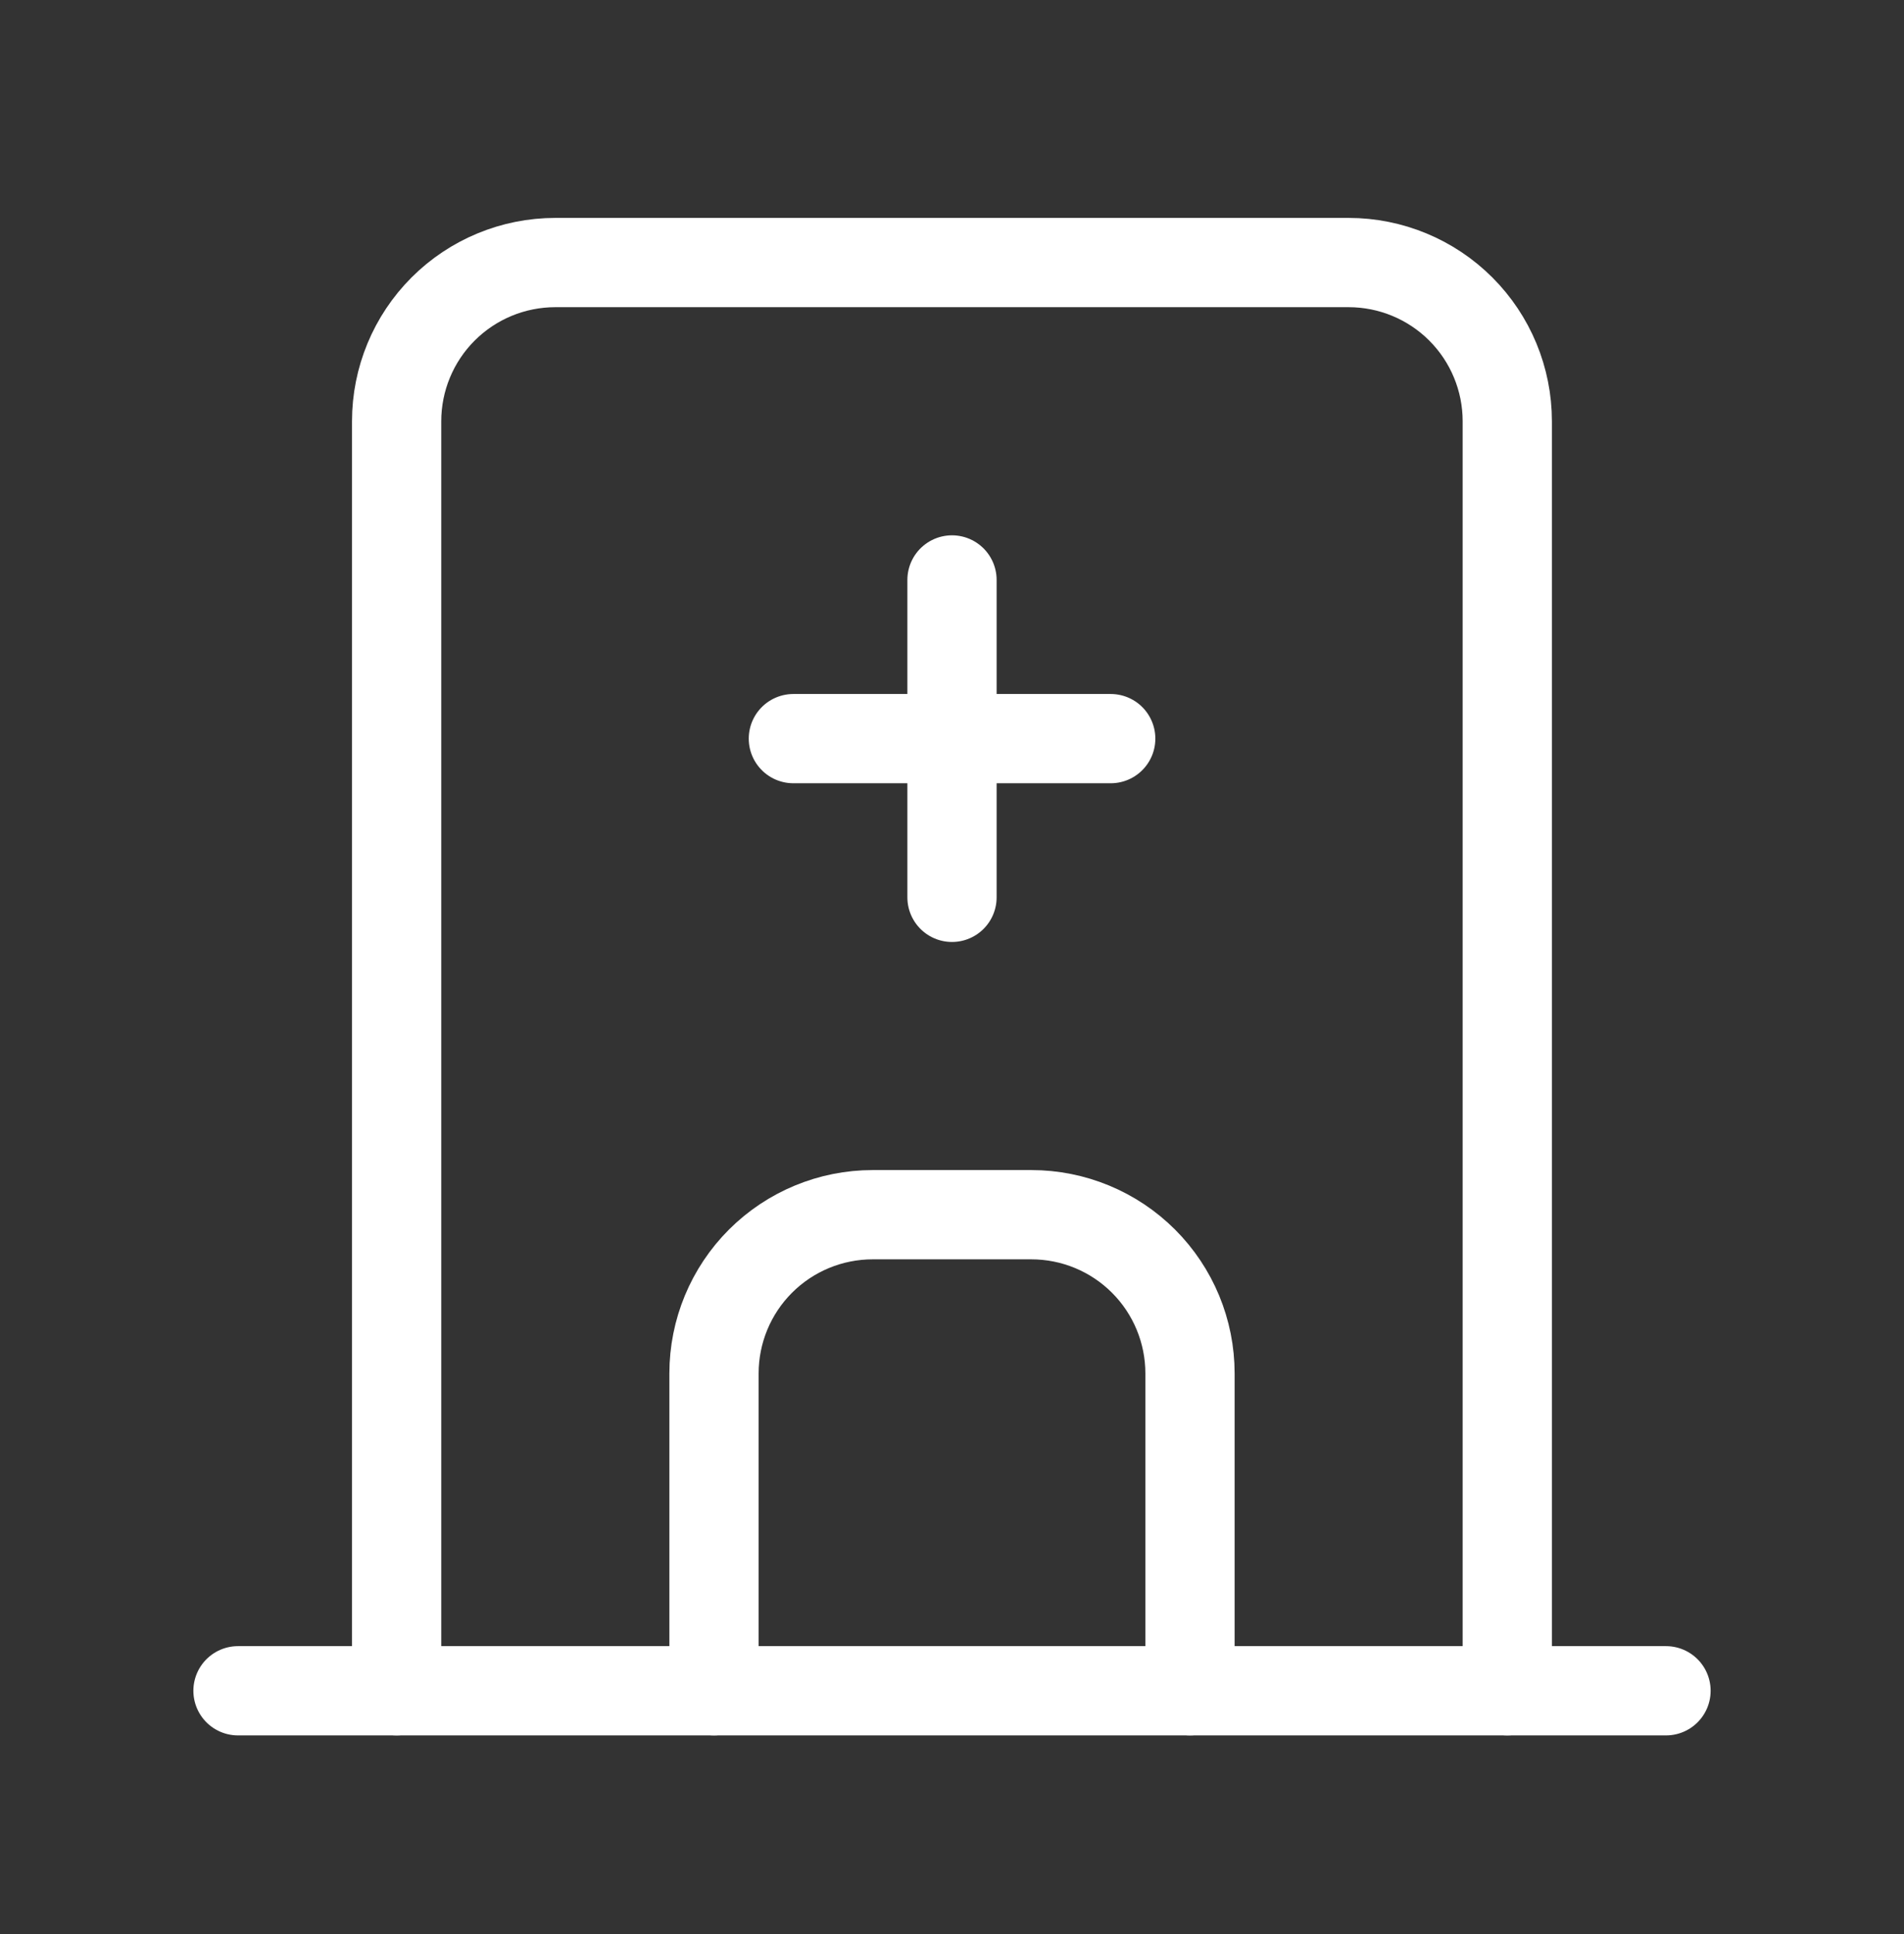 <svg width="64" height="65" viewBox="0 0 64 65" fill="none" xmlns="http://www.w3.org/2000/svg">
<rect x="0" y="0" width="64" height="65" fill="#333333" stroke="none"/>
<g clip-path="url(#clip0_147_17980)">
<path d="M8 56.824H56" stroke="white" stroke-width="3" stroke-linecap="round" stroke-linejoin="round"/>
<path d="M13.332 56.824V14.158C13.332 12.743 13.894 11.386 14.894 10.386C15.894 9.386 17.251 8.824 18.665 8.824H45.332C46.746 8.824 48.103 9.386 49.103 10.386C50.103 11.386 50.665 12.743 50.665 14.158V56.824" stroke="white" stroke-width="3" stroke-linecap="round" stroke-linejoin="round"/>
<path d="M24 56.824V46.158C24 44.743 24.562 43.386 25.562 42.386C26.562 41.386 27.919 40.824 29.333 40.824H34.667C36.081 40.824 37.438 41.386 38.438 42.386C39.438 43.386 40 44.743 40 46.158V56.824" stroke="white" stroke-width="3" stroke-linecap="round" stroke-linejoin="round"/>
<path d="M26.668 24.824H37.335" stroke="white" stroke-width="3" stroke-linecap="round" stroke-linejoin="round"/>
<path d="M32 19.491V30.158" stroke="white" stroke-width="3" stroke-linecap="round" stroke-linejoin="round"/>
</g>
<defs>
<clipPath id="clip0_147_17980">
<rect width="64" height="64" fill="white" transform="translate(0 0.824)"/>
</clipPath>
</defs>
</svg>
